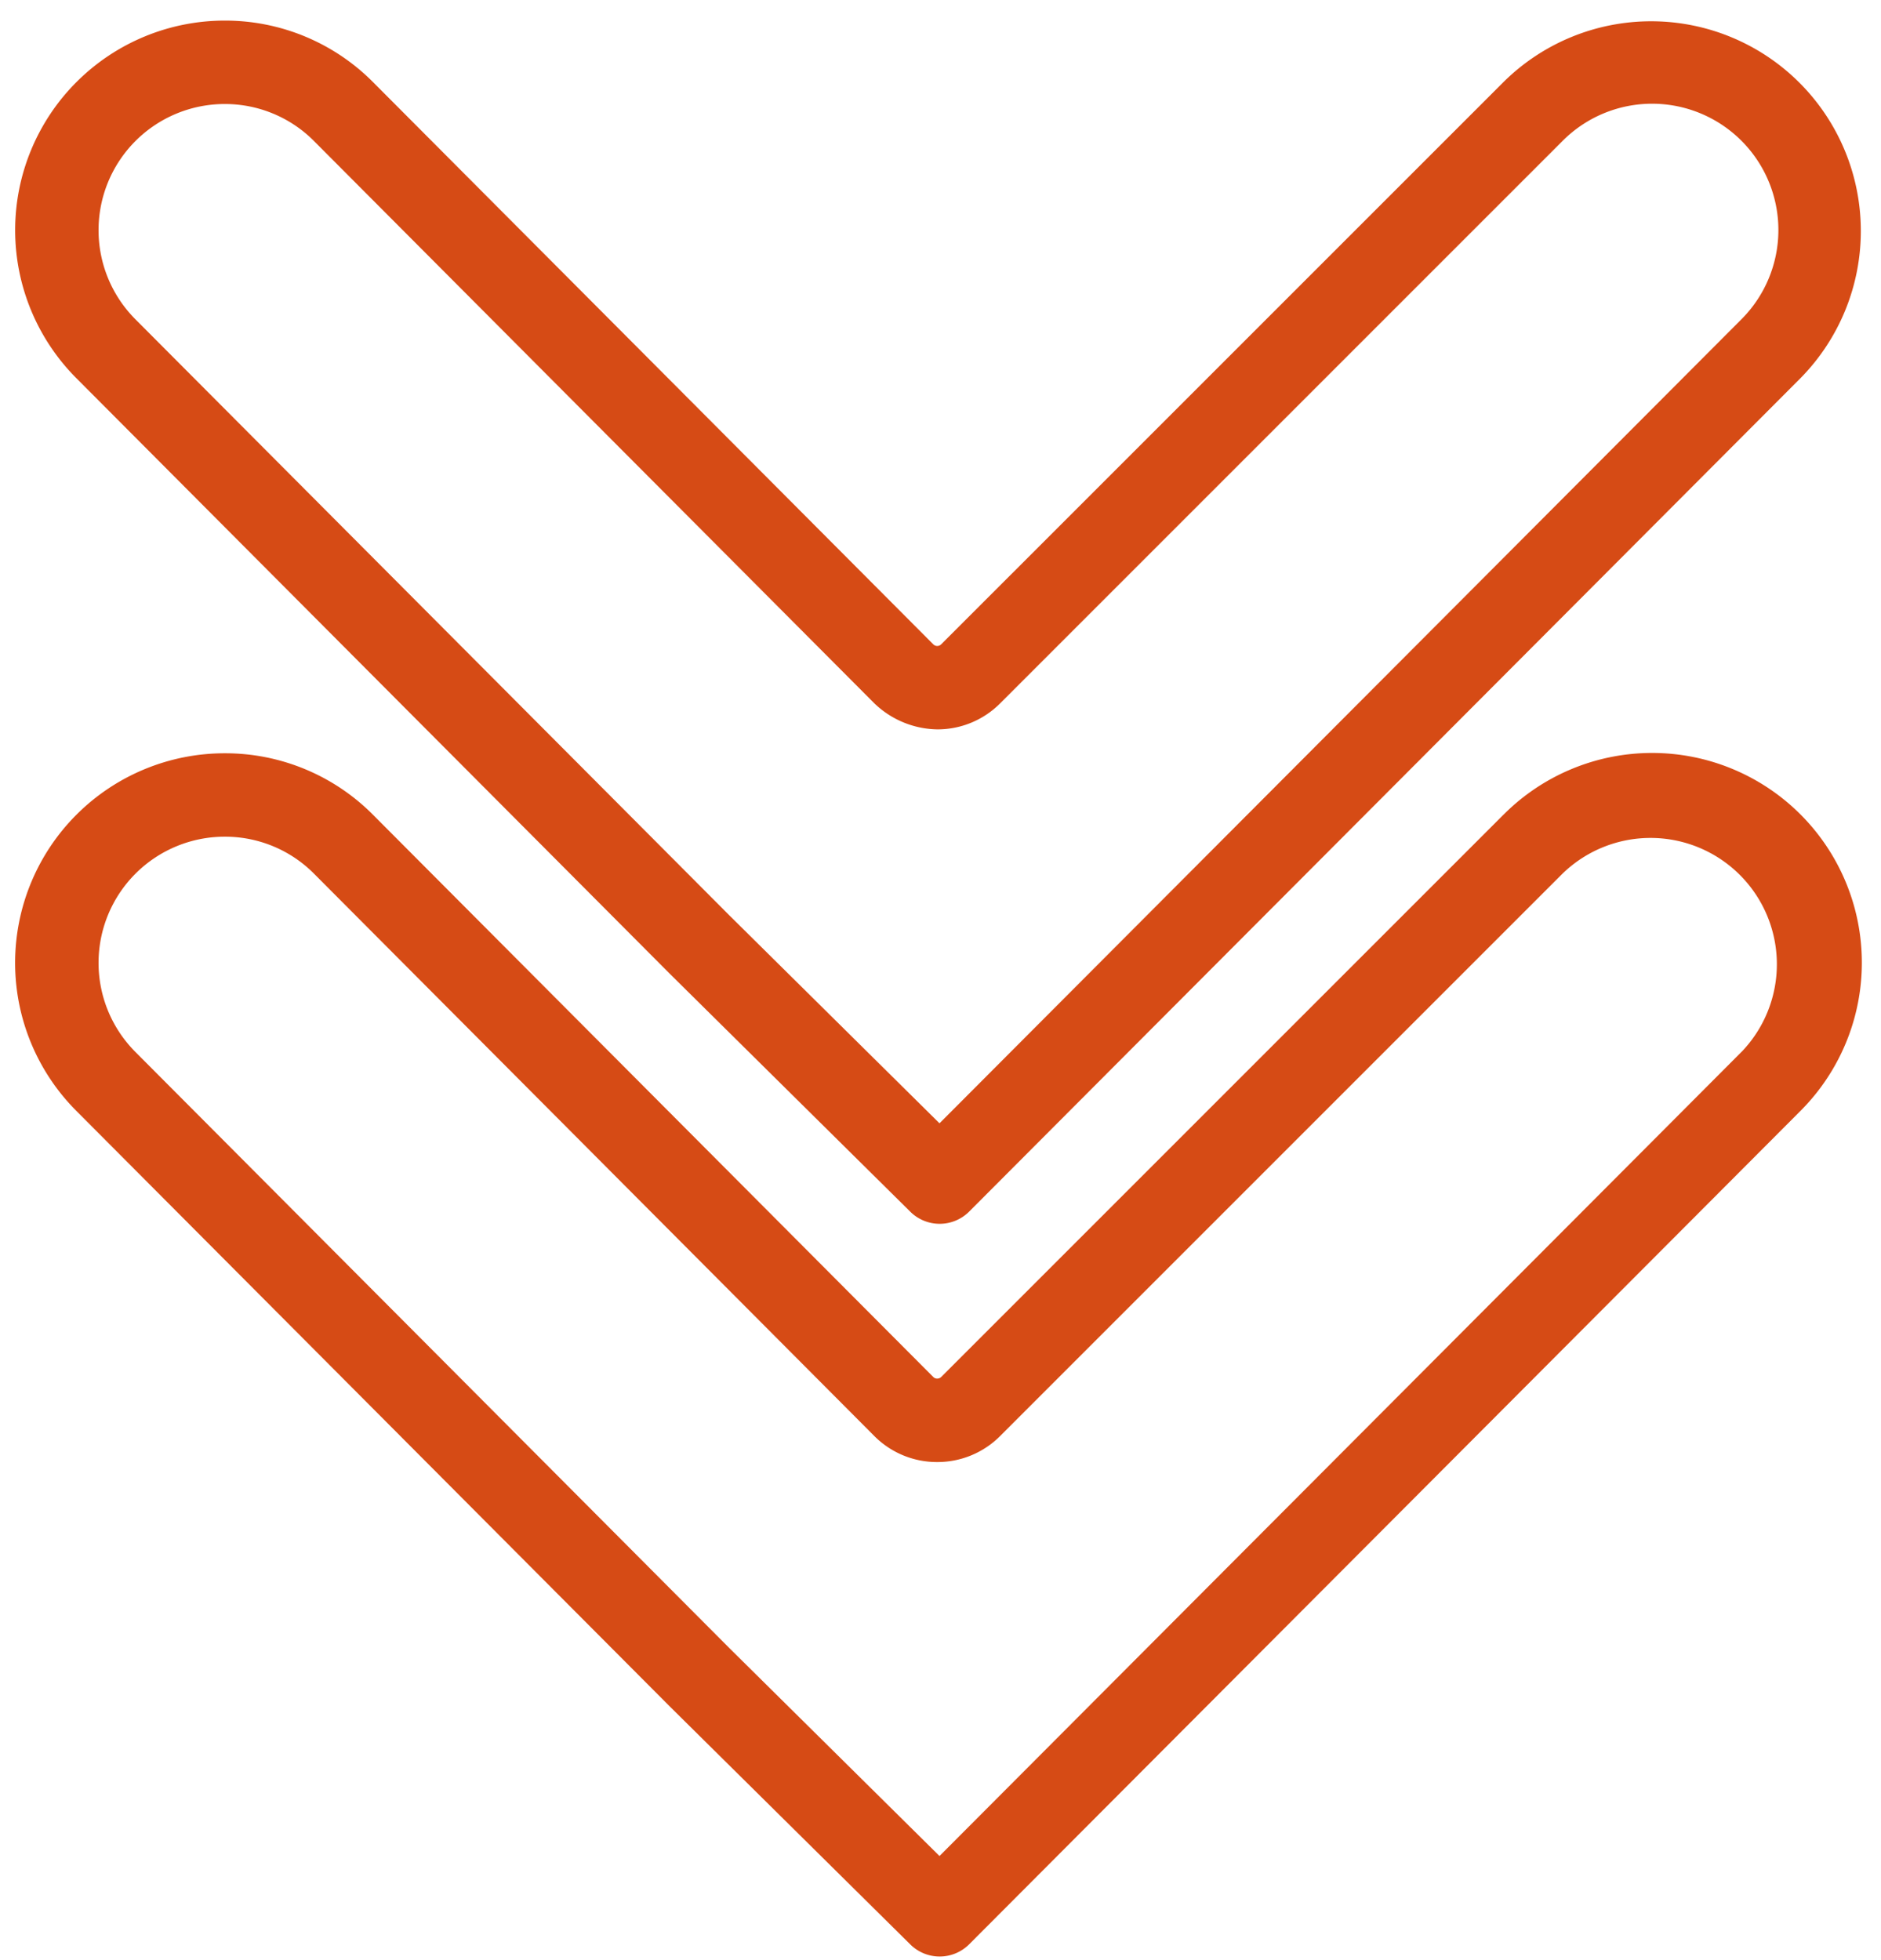 <?xml version="1.0" encoding="UTF-8" standalone="no"?><svg xmlns="http://www.w3.org/2000/svg" xmlns:xlink="http://www.w3.org/1999/xlink" fill="#d64b15" height="47" preserveAspectRatio="xMidYMid meet" version="1" viewBox="1.5 0.3 45.1 47.0" width="45.1" zoomAndPan="magnify"><g data-name="Layer 25" id="change1_1"><path d="M37.554,19.828l-13.487,13.487a.134.134,0,0,1-.096.039.128.128,0,0,1-.095-.039L10.447,19.839a4.992,4.992,0,0,0-3.554-1.478H6.889A5.025,5.025,0,0,0,3.329,26.934l14.245,14.296,5.753,5.692A1.0 1,0,0,0,24.737,46.918L44.671,26.934a5.028,5.028,0,0,0-7.117-7.105Zm5.701,5.693L24.026,44.801l-5.041-4.988L4.745,25.521a3.025,3.025,0,0,1,2.144-5.16H6.892a3.005,3.005,0,0,1,2.14.89L22.459,34.727a2.116,2.116,0,0,0,1.51.628h.002a2.121,2.121,0,0,0,1.51-.625l13.487-13.487a3.029,3.029,0,0,1,4.287,4.279Z" fill="inherit"/><path d="M37.554,2.262,24.066,15.749a.134.134,0,0,1-.19-.001L10.447,2.272A4.993,4.993,0,0,0,6.894.794H6.889A5.025,5.025,0,0,0,3.329,9.366l14.245,14.296,5.753,5.692a1.0 1,0,0,0,1.41-.004L44.671,9.366a5.028,5.028,0,0,0-7.117-7.104ZM43.255,7.954,24.026,27.233l-5.041-4.988L4.745,7.954A3.025,3.025,0,0,1,6.889,2.794H6.892a3.006,3.006,0,0,1,2.14.891L22.459,17.159a2.225,2.225,0,0,0,1.513.629,2.118,2.118,0,0,0,1.509-.625L38.968,3.676A3.028,3.028,0,0,1,43.255,7.954Z" fill="inherit"/></g></svg>